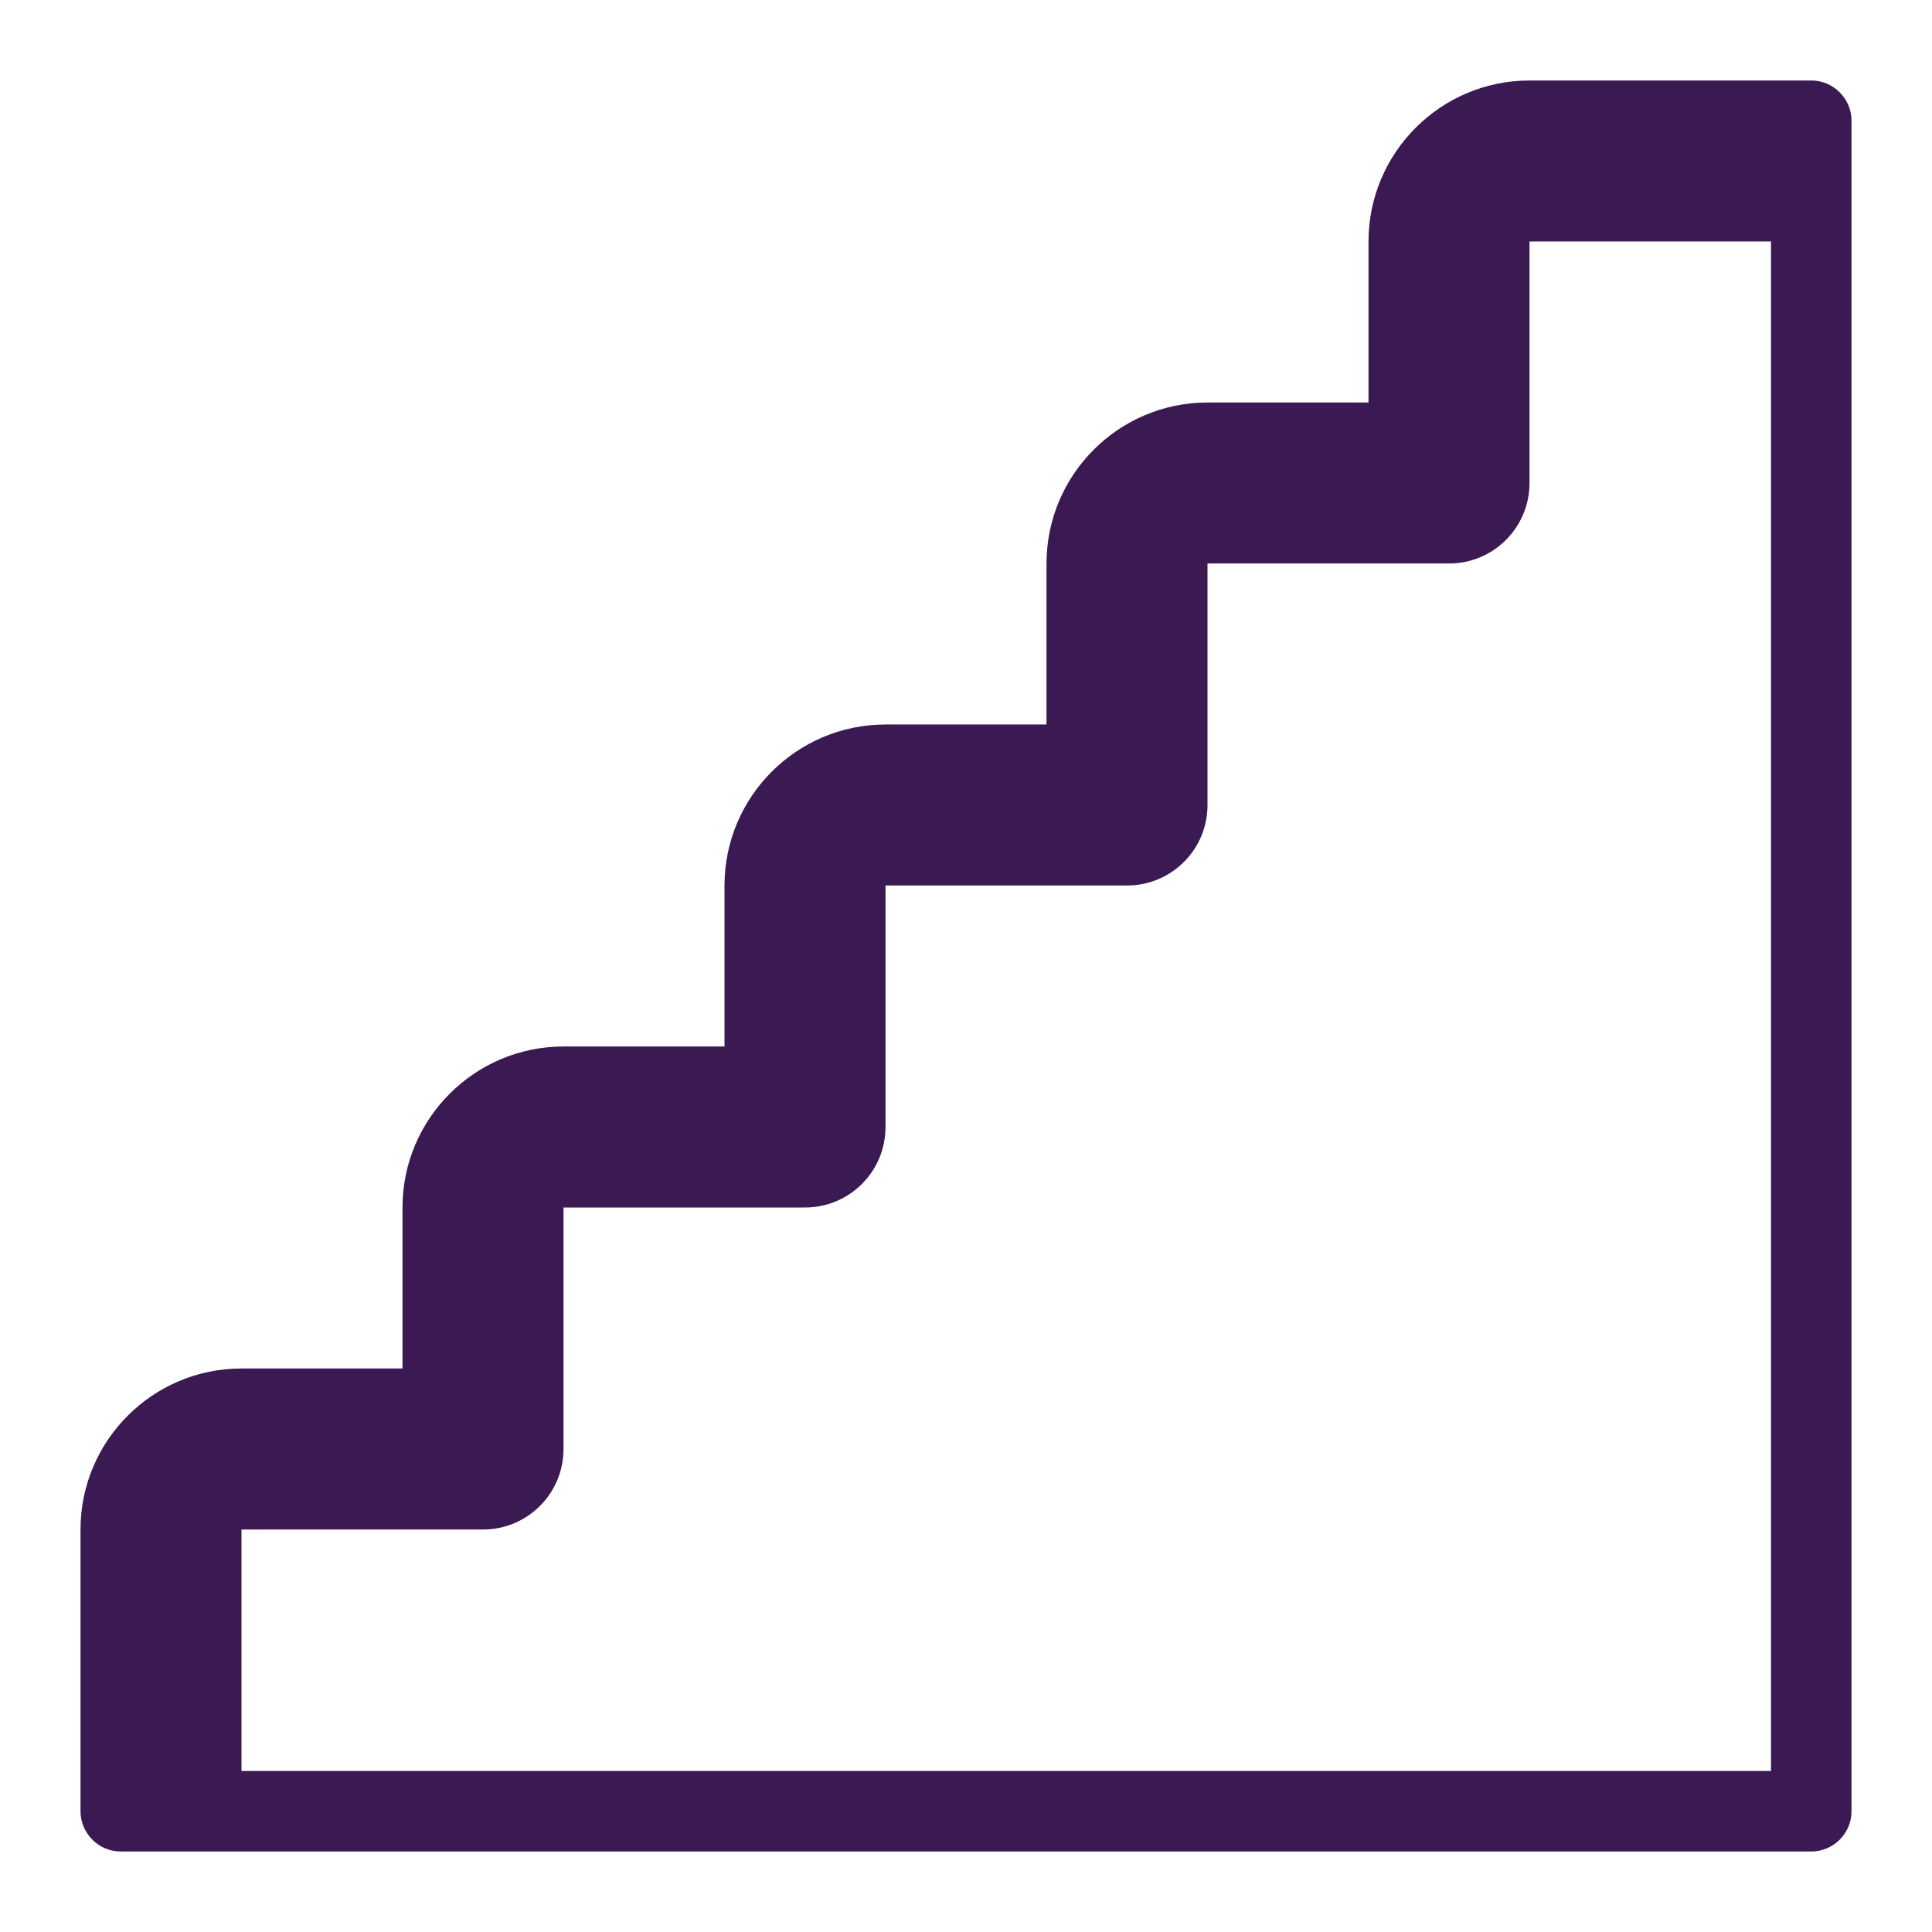 <!-- Generated by IcoMoon.io -->
<svg version="1.1" xmlns="http://www.w3.org/2000/svg" width="24" height="24" viewBox="0 0 24 24">
<path d="M22.5 1h-3.5c-1.103 0-2 0.897-2 2v2h-2c-1.103 0-2 0.897-2 2v2h-2c-1.103 0-2 0.897-2 2v2h-2c-1.103 0-2 0.897-2 2v2h-2c-1.103 0-2 0.897-2 2v3.5c0 0.275 0.225 0.5 0.5 0.5h21c0.275 0 0.5-0.225 0.5-0.5v-21c0-0.275-0.225-0.5-0.5-0.5zM22 22h-19v-3h3c0.553 0 1-0.447 1-1v-3h3c0.553 0 1-0.447 1-1v-3h3c0.553 0 1-0.447 1-1v-3h3c0.553 0 1-0.447 1-1v-3h3v19z" fill="#3b1953" class="color000 svgShape"></path>
</svg>
